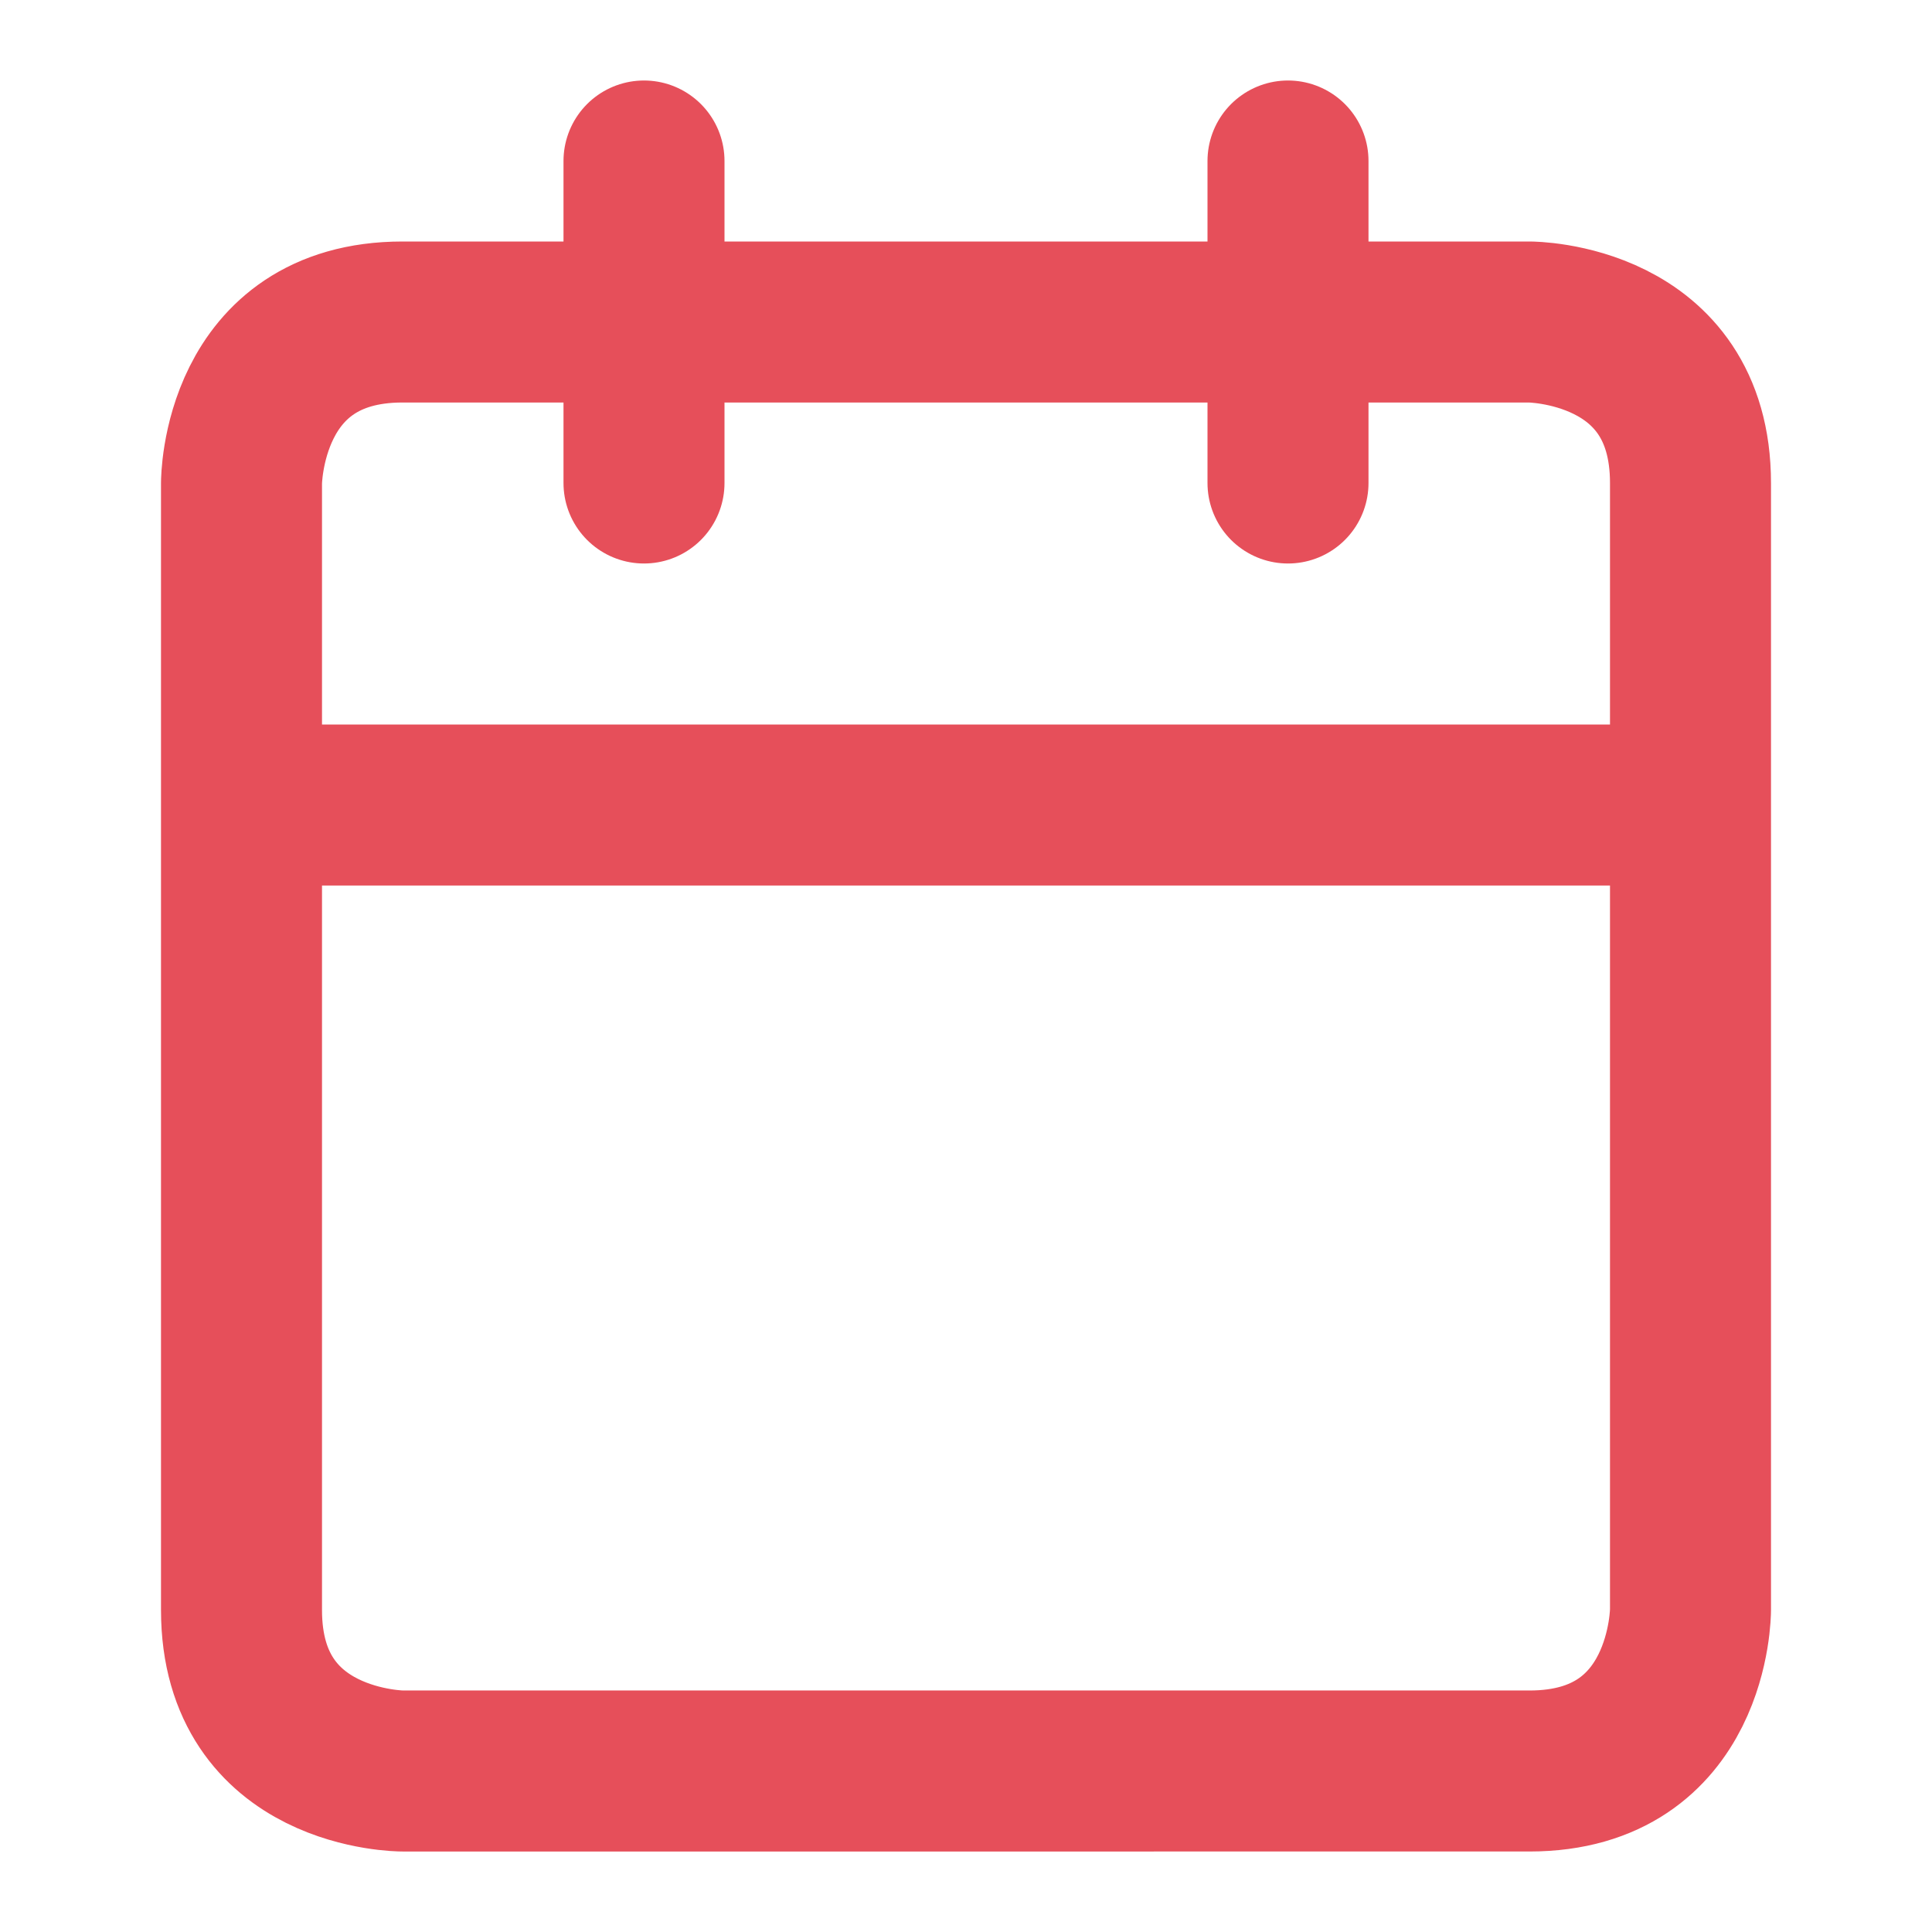 <svg xmlns="http://www.w3.org/2000/svg" fill="none" stroke="#e64f5a" stroke-linecap="round" stroke-linejoin="round" height="24" width="24"><path d="M8 2v4m8-4v4M5 4h14s2 0 2 2v14s0 2-2 2H5s-2 0-2-2V6s0-2 2-2m-2 6h18" stroke-width="2"/></svg>